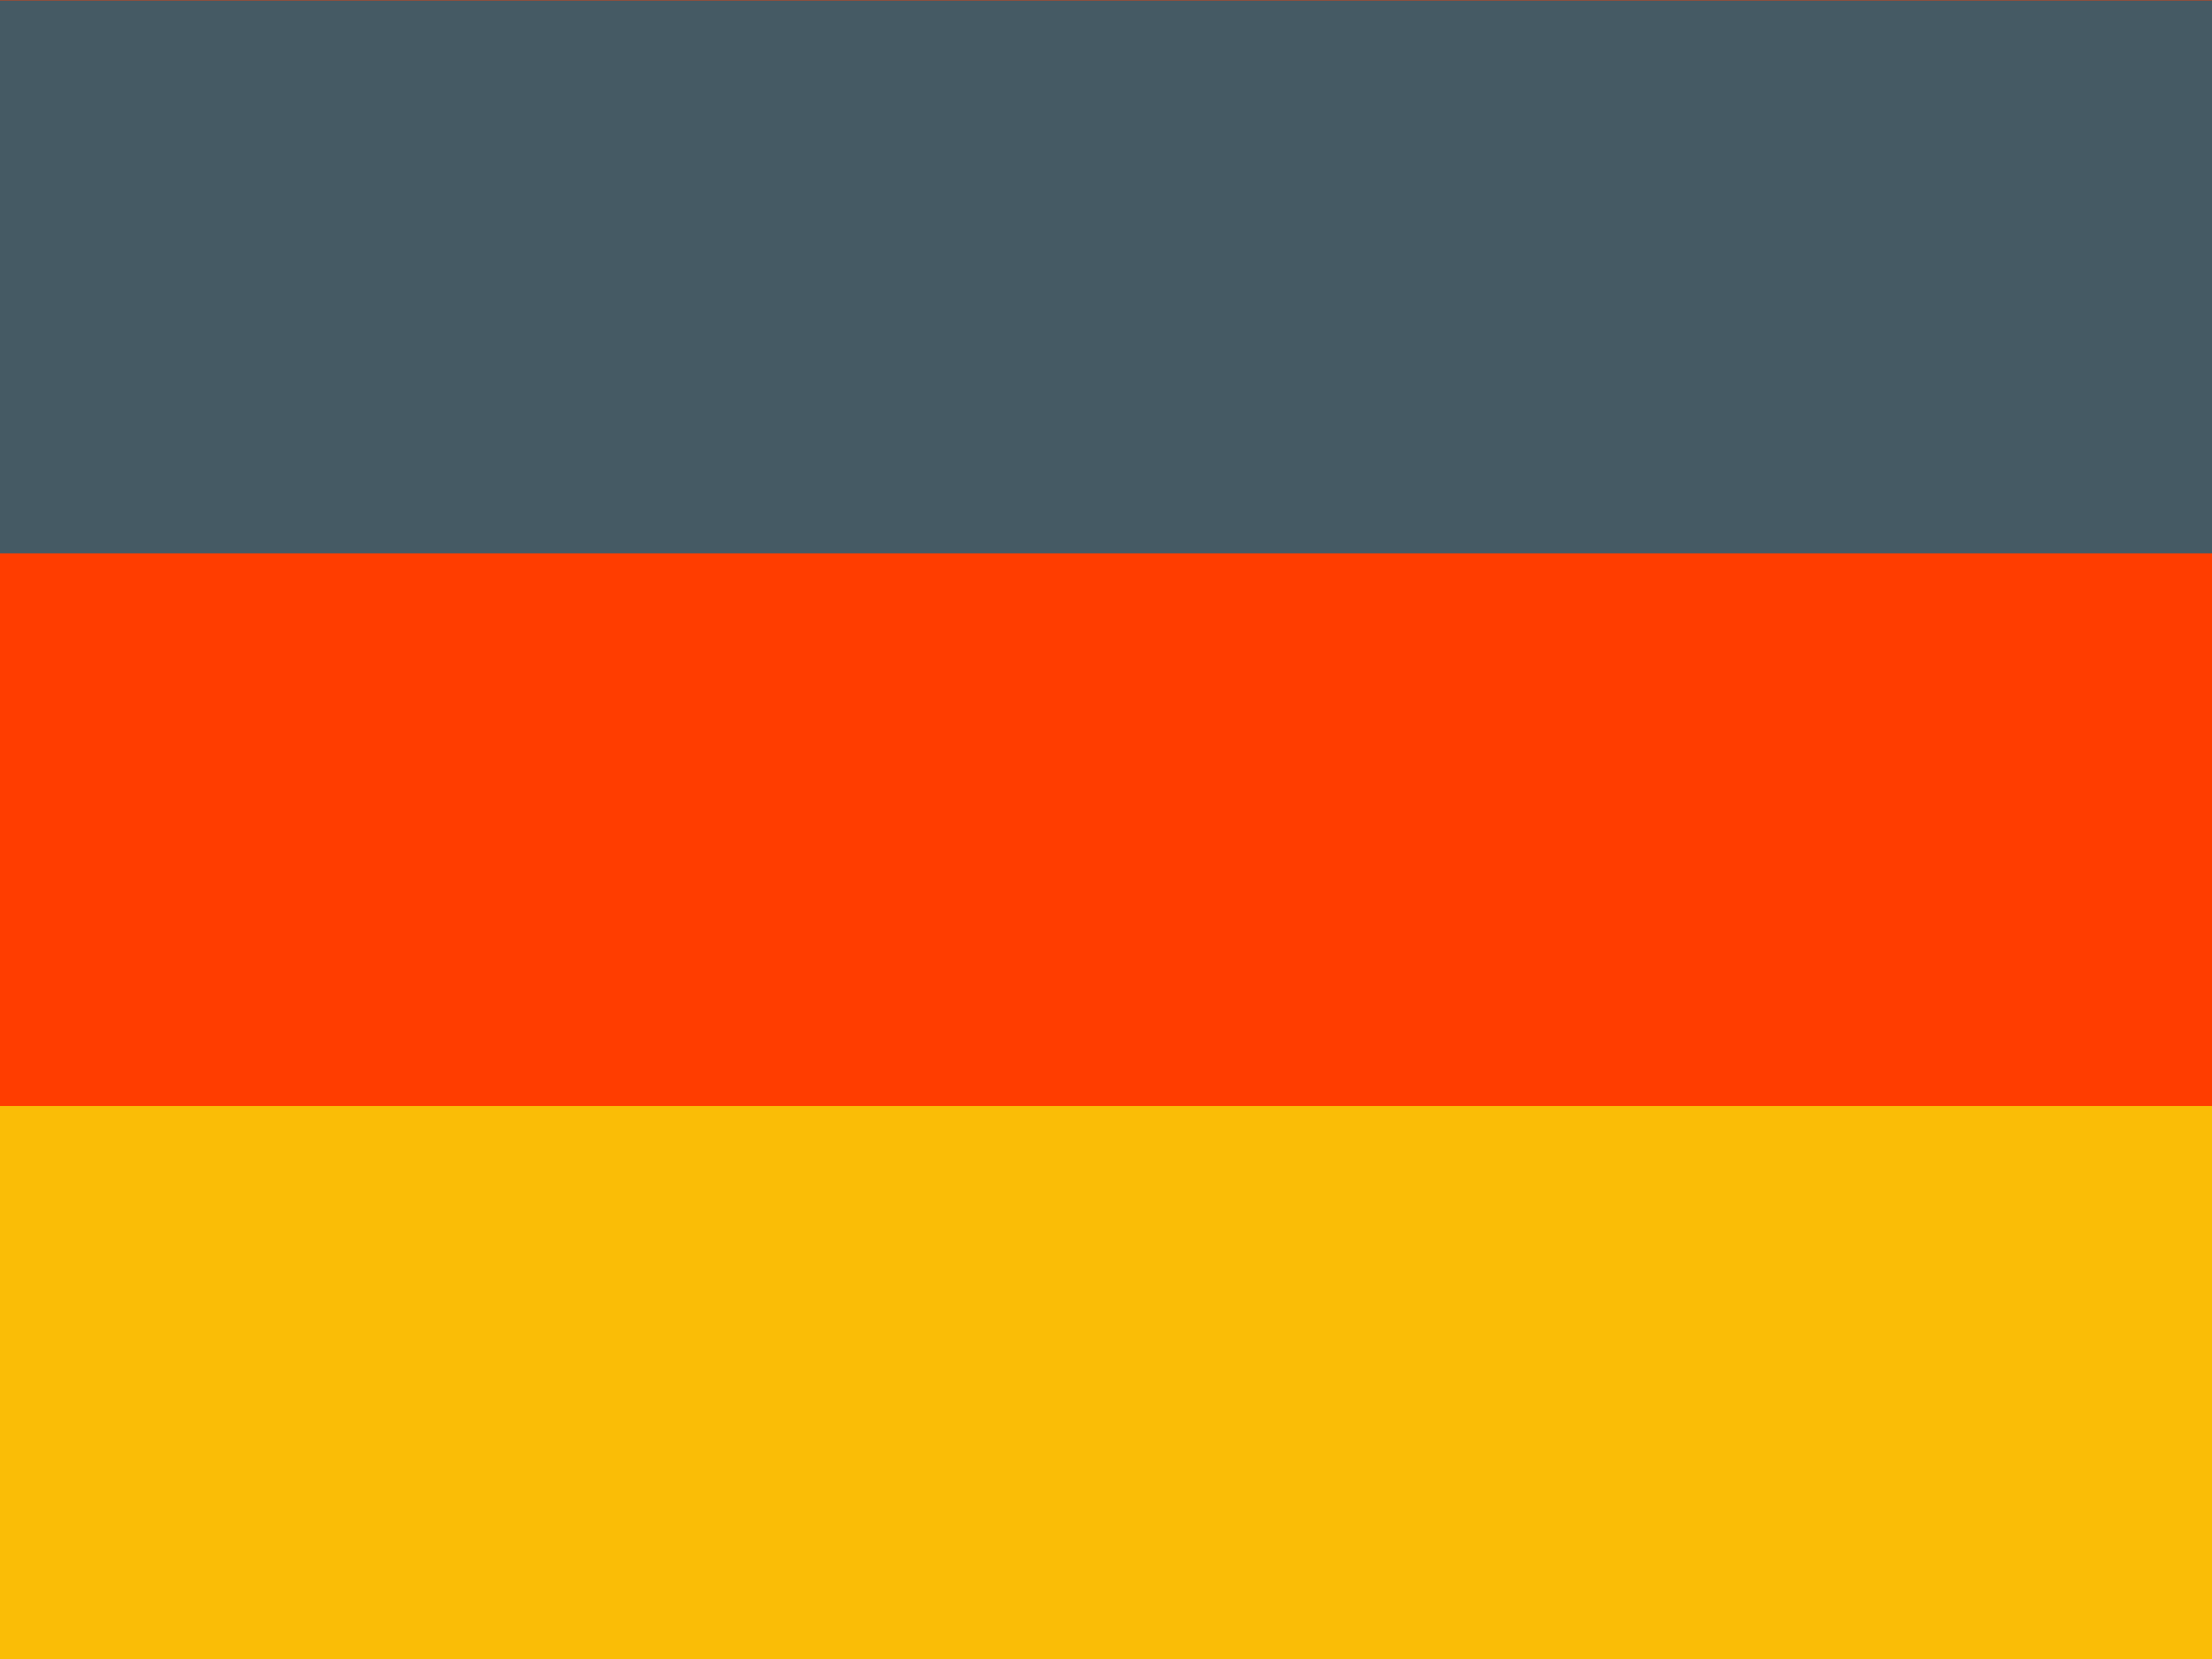<svg xmlns="http://www.w3.org/2000/svg" id="flag-icons-de" viewBox="0 0 640 480">
  <g fill-rule="evenodd">
    <path fill="#FF3D00" d="M640 480H0V0h640z"/>
    <path fill="#FABD06" d="M640 480H0V320h640z"/>
    <path fill="#455A64" d="M640 160.1H0V.1h640z"/>
  </g>
</svg>
